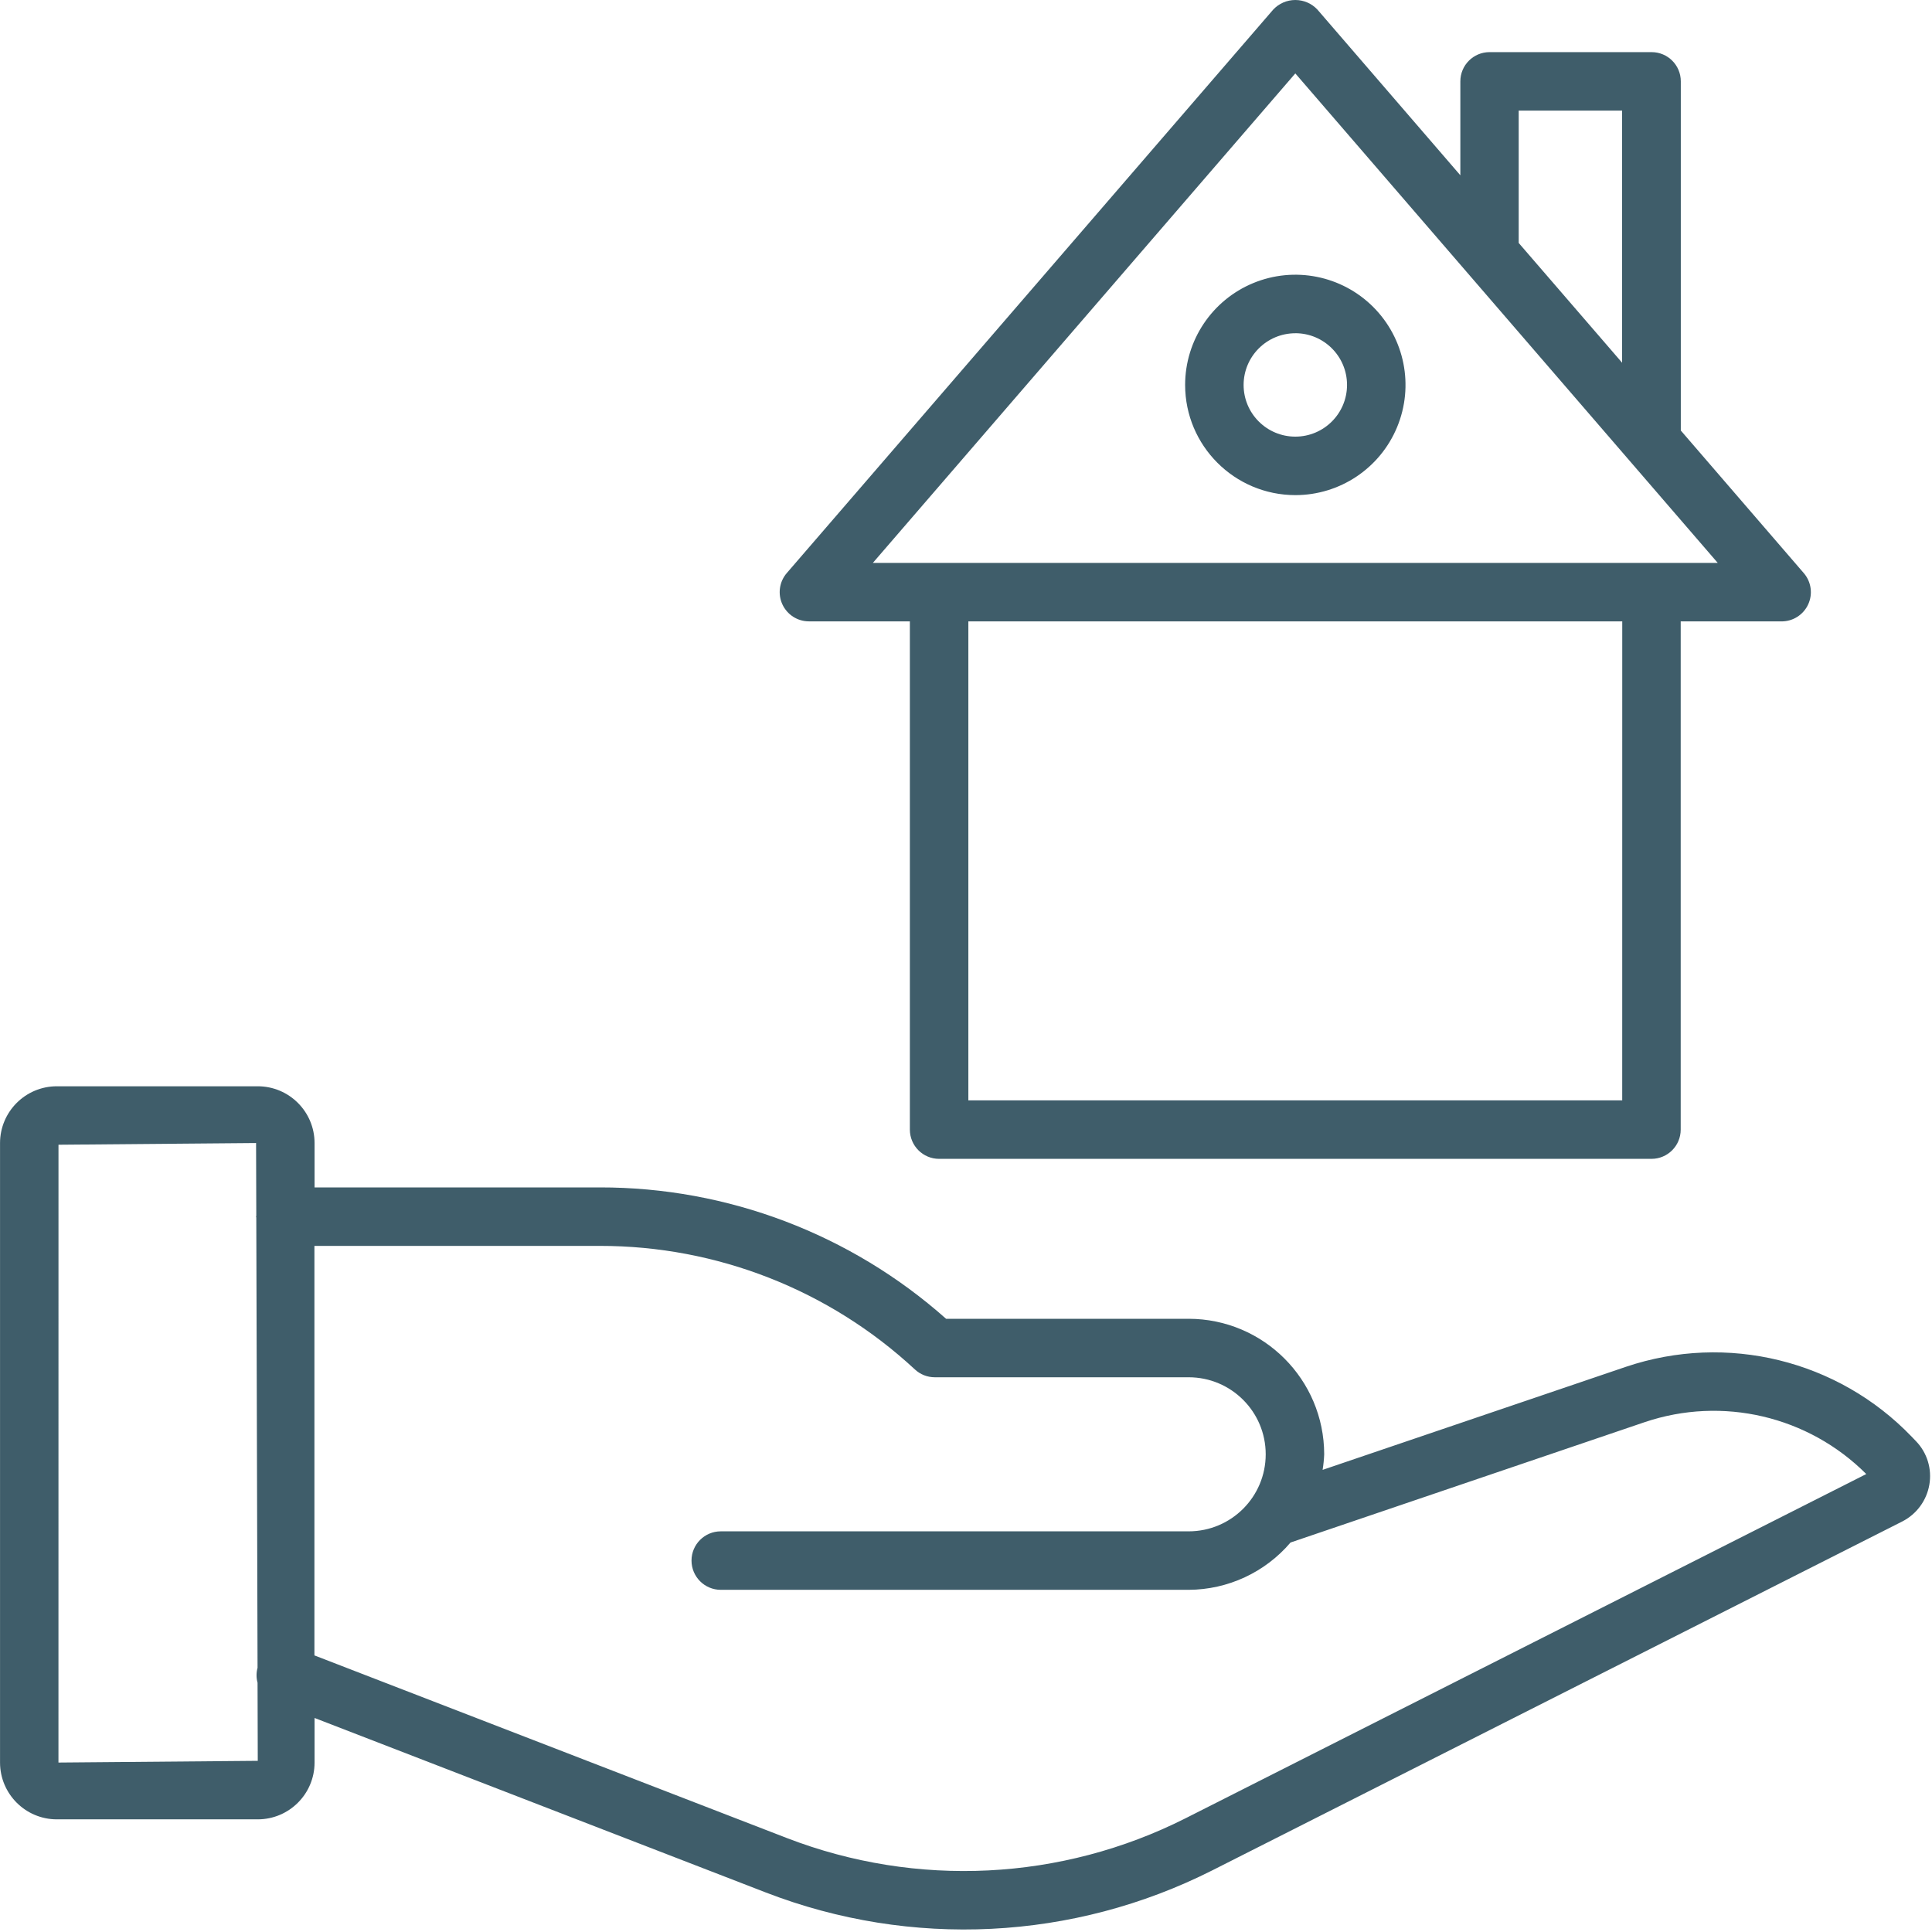 <?xml version="1.0" encoding="UTF-8"?>
<svg width="55px" height="55px" viewBox="0 0 55 55" version="1.1" xmlns="http://www.w3.org/2000/svg" xmlns:xlink="http://www.w3.org/1999/xlink">
    <!-- Generator: Sketch 62 (91390) - https://sketch.com -->
    <title>sales-icon</title>
    <desc>Created with Sketch.</desc>
    <g id="Page-1" stroke="none" stroke-width="1" fill="none" fill-rule="evenodd">
        <g id="sales-icon" fill="#3F5D6A" fill-rule="nonzero">
            <path d="M1.617,51.793 L7.339,51.793 C8.231,51.792 8.954,51.069 8.955,50.177 L8.955,48.907 L21.806,53.877 C25.938,55.473 30.552,55.244 34.506,53.248 L54.152,43.314 C54.56,43.106 54.846,42.719 54.924,42.268 C55.003,41.817 54.862,41.356 54.544,41.027 L54.42,40.898 C52.324,38.717 49.157,37.942 46.29,38.909 L37.652,41.844 C37.676,41.697 37.691,41.549 37.697,41.401 C37.694,39.271 35.969,37.546 33.839,37.543 L26.933,37.543 C24.217,35.13 20.71,33.799 17.077,33.803 L8.955,33.803 L8.955,32.54 C8.954,31.648 8.231,30.925 7.339,30.924 L1.617,30.924 C0.725,30.925 0.002,31.648 0.001,32.54 L0.001,50.176 C0.002,51.068 0.725,51.792 1.617,51.793 L1.617,51.793 Z M17.077,35.468 C20.404,35.465 23.609,36.722 26.046,38.986 C26.2,39.129 26.402,39.208 26.612,39.208 L33.839,39.208 C35.05,39.208 36.032,40.19 36.032,41.401 C36.032,42.612 35.05,43.594 33.839,43.594 L20.519,43.594 C20.059,43.594 19.686,43.967 19.686,44.426 C19.686,44.886 20.059,45.259 20.519,45.259 L33.839,45.259 C34.956,45.254 36.015,44.762 36.739,43.912 L46.82,40.486 C49.033,39.738 51.478,40.311 53.129,41.963 L33.749,51.763 C30.216,53.546 26.094,53.75 22.402,52.326 L8.951,47.126 L8.951,35.468 L17.077,35.468 Z M1.665,32.588 L7.29,32.54 L7.296,34.607 C7.296,34.617 7.29,34.625 7.29,34.635 C7.29,34.645 7.296,34.654 7.296,34.664 L7.332,47.478 C7.294,47.617 7.294,47.765 7.332,47.904 L7.338,50.127 L1.664,50.176 L1.665,32.588 Z" id="Shape"></path>
            <path d="M26.734,32.99 L47.014,32.99 C47.474,32.99 47.846,32.618 47.846,32.158 L47.846,17.69 L50.719,17.69 C51.045,17.69 51.34,17.5 51.476,17.204 C51.612,16.908 51.562,16.56 51.349,16.314 L47.849,12.256 L47.849,2.316 C47.849,1.856 47.477,1.484 47.017,1.484 L42.405,1.484 C41.945,1.484 41.573,1.856 41.573,2.316 L41.573,4.99 L37.505,0.274 C37.342,0.099 37.114,-0 36.875,-0 C36.636,-0 36.408,0.099 36.245,0.274 L22.399,16.313 C22.186,16.559 22.136,16.907 22.272,17.203 C22.408,17.499 22.703,17.689 23.029,17.689 L25.902,17.689 L25.902,32.159 C25.903,32.618 26.275,32.99 26.734,32.99 L26.734,32.99 Z M46.181,31.325 L27.567,31.325 L27.567,17.69 L46.182,17.69 L46.181,31.325 Z M43.234,3.149 L46.178,3.149 L46.178,10.326 L43.234,6.916 L43.234,3.149 Z M36.875,2.09 L48.901,16.025 L24.848,16.025 L36.875,2.09 Z" id="Shape"></path>
            <path d="M36.875,14.095 C38.144,14.095 39.288,13.331 39.773,12.158 C40.259,10.986 39.99,9.637 39.093,8.739 C38.195,7.842 36.846,7.574 35.674,8.06 C34.502,8.546 33.738,9.69 33.738,10.959 C33.74,12.69 35.144,14.093 36.875,14.095 L36.875,14.095 Z M36.875,9.486 C37.688,9.486 38.347,10.145 38.347,10.958 C38.347,11.771 37.688,12.43 36.875,12.43 C36.062,12.43 35.403,11.771 35.403,10.958 C35.404,10.146 36.063,9.488 36.875,9.487 L36.875,9.486 Z" id="Shape"></path>
        </g>
    </g>
</svg>
